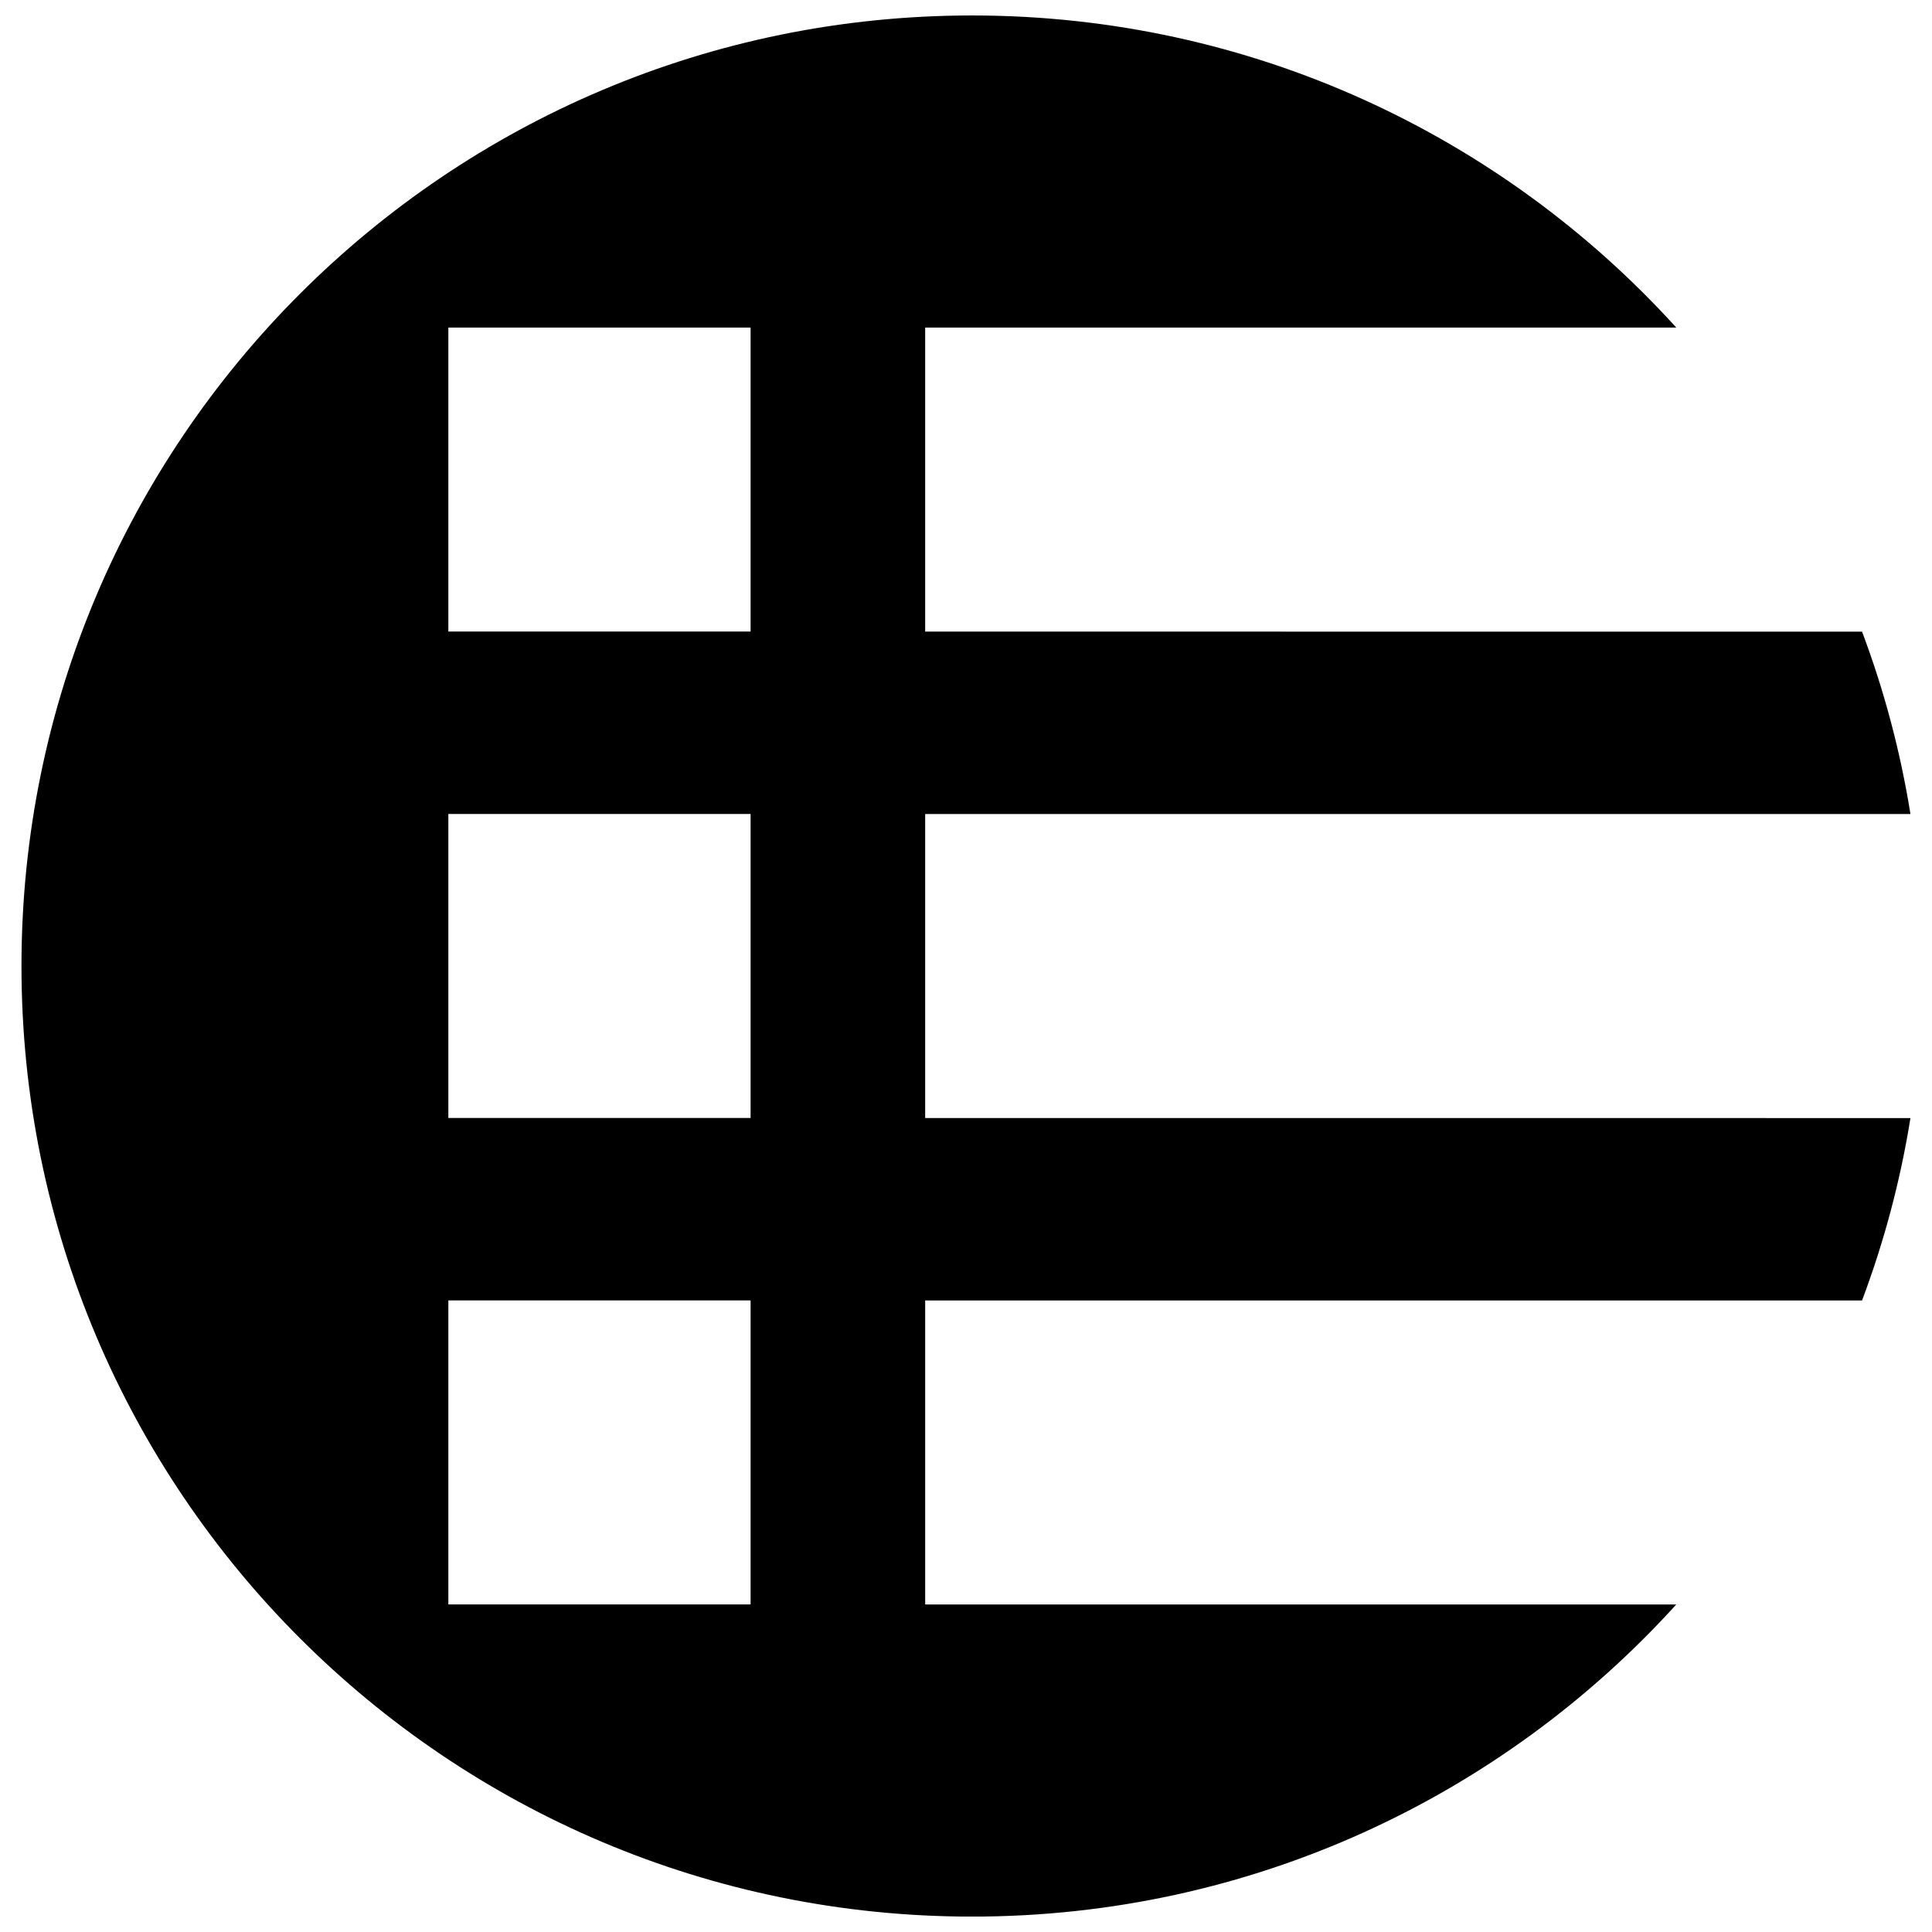 <?xml version="1.0" encoding="UTF-8"?>
<!-- Uploaded to: SVG Repo, www.svgrepo.com, Generator: SVG Repo Mixer Tools -->
<svg width="800px" height="800px" version="1.1" viewBox="144 144 512 512" xmlns="http://www.w3.org/2000/svg">
 <defs>
  <clipPath id="a">
   <path d="m149 148.09h502v503.81h-502z"/>
  </clipPath>
 </defs>
 <g clip-path="url(#a)">
  <path d="m389.18 311.38v-80.566h199.06c-46.094-50.809-112.63-82.715-186.64-82.715-139.12 0-251.91 112.78-251.91 251.91 0 139.13 112.78 251.91 251.91 251.91 74 0 140.54-31.906 186.63-82.715l-199.05-0.004v-80.562h248.28c5.809-15.445 10.141-31.613 12.828-48.34l-261.11-0.004v-80.566h261.11c-2.684-16.723-7.019-32.895-12.828-48.34zm-46.266 257.81h-80.098v-80.562h80.098zm0-128.91h-80.098v-80.566h80.098zm0-128.91h-80.098v-80.566h80.098z"/>
 </g>
</svg>